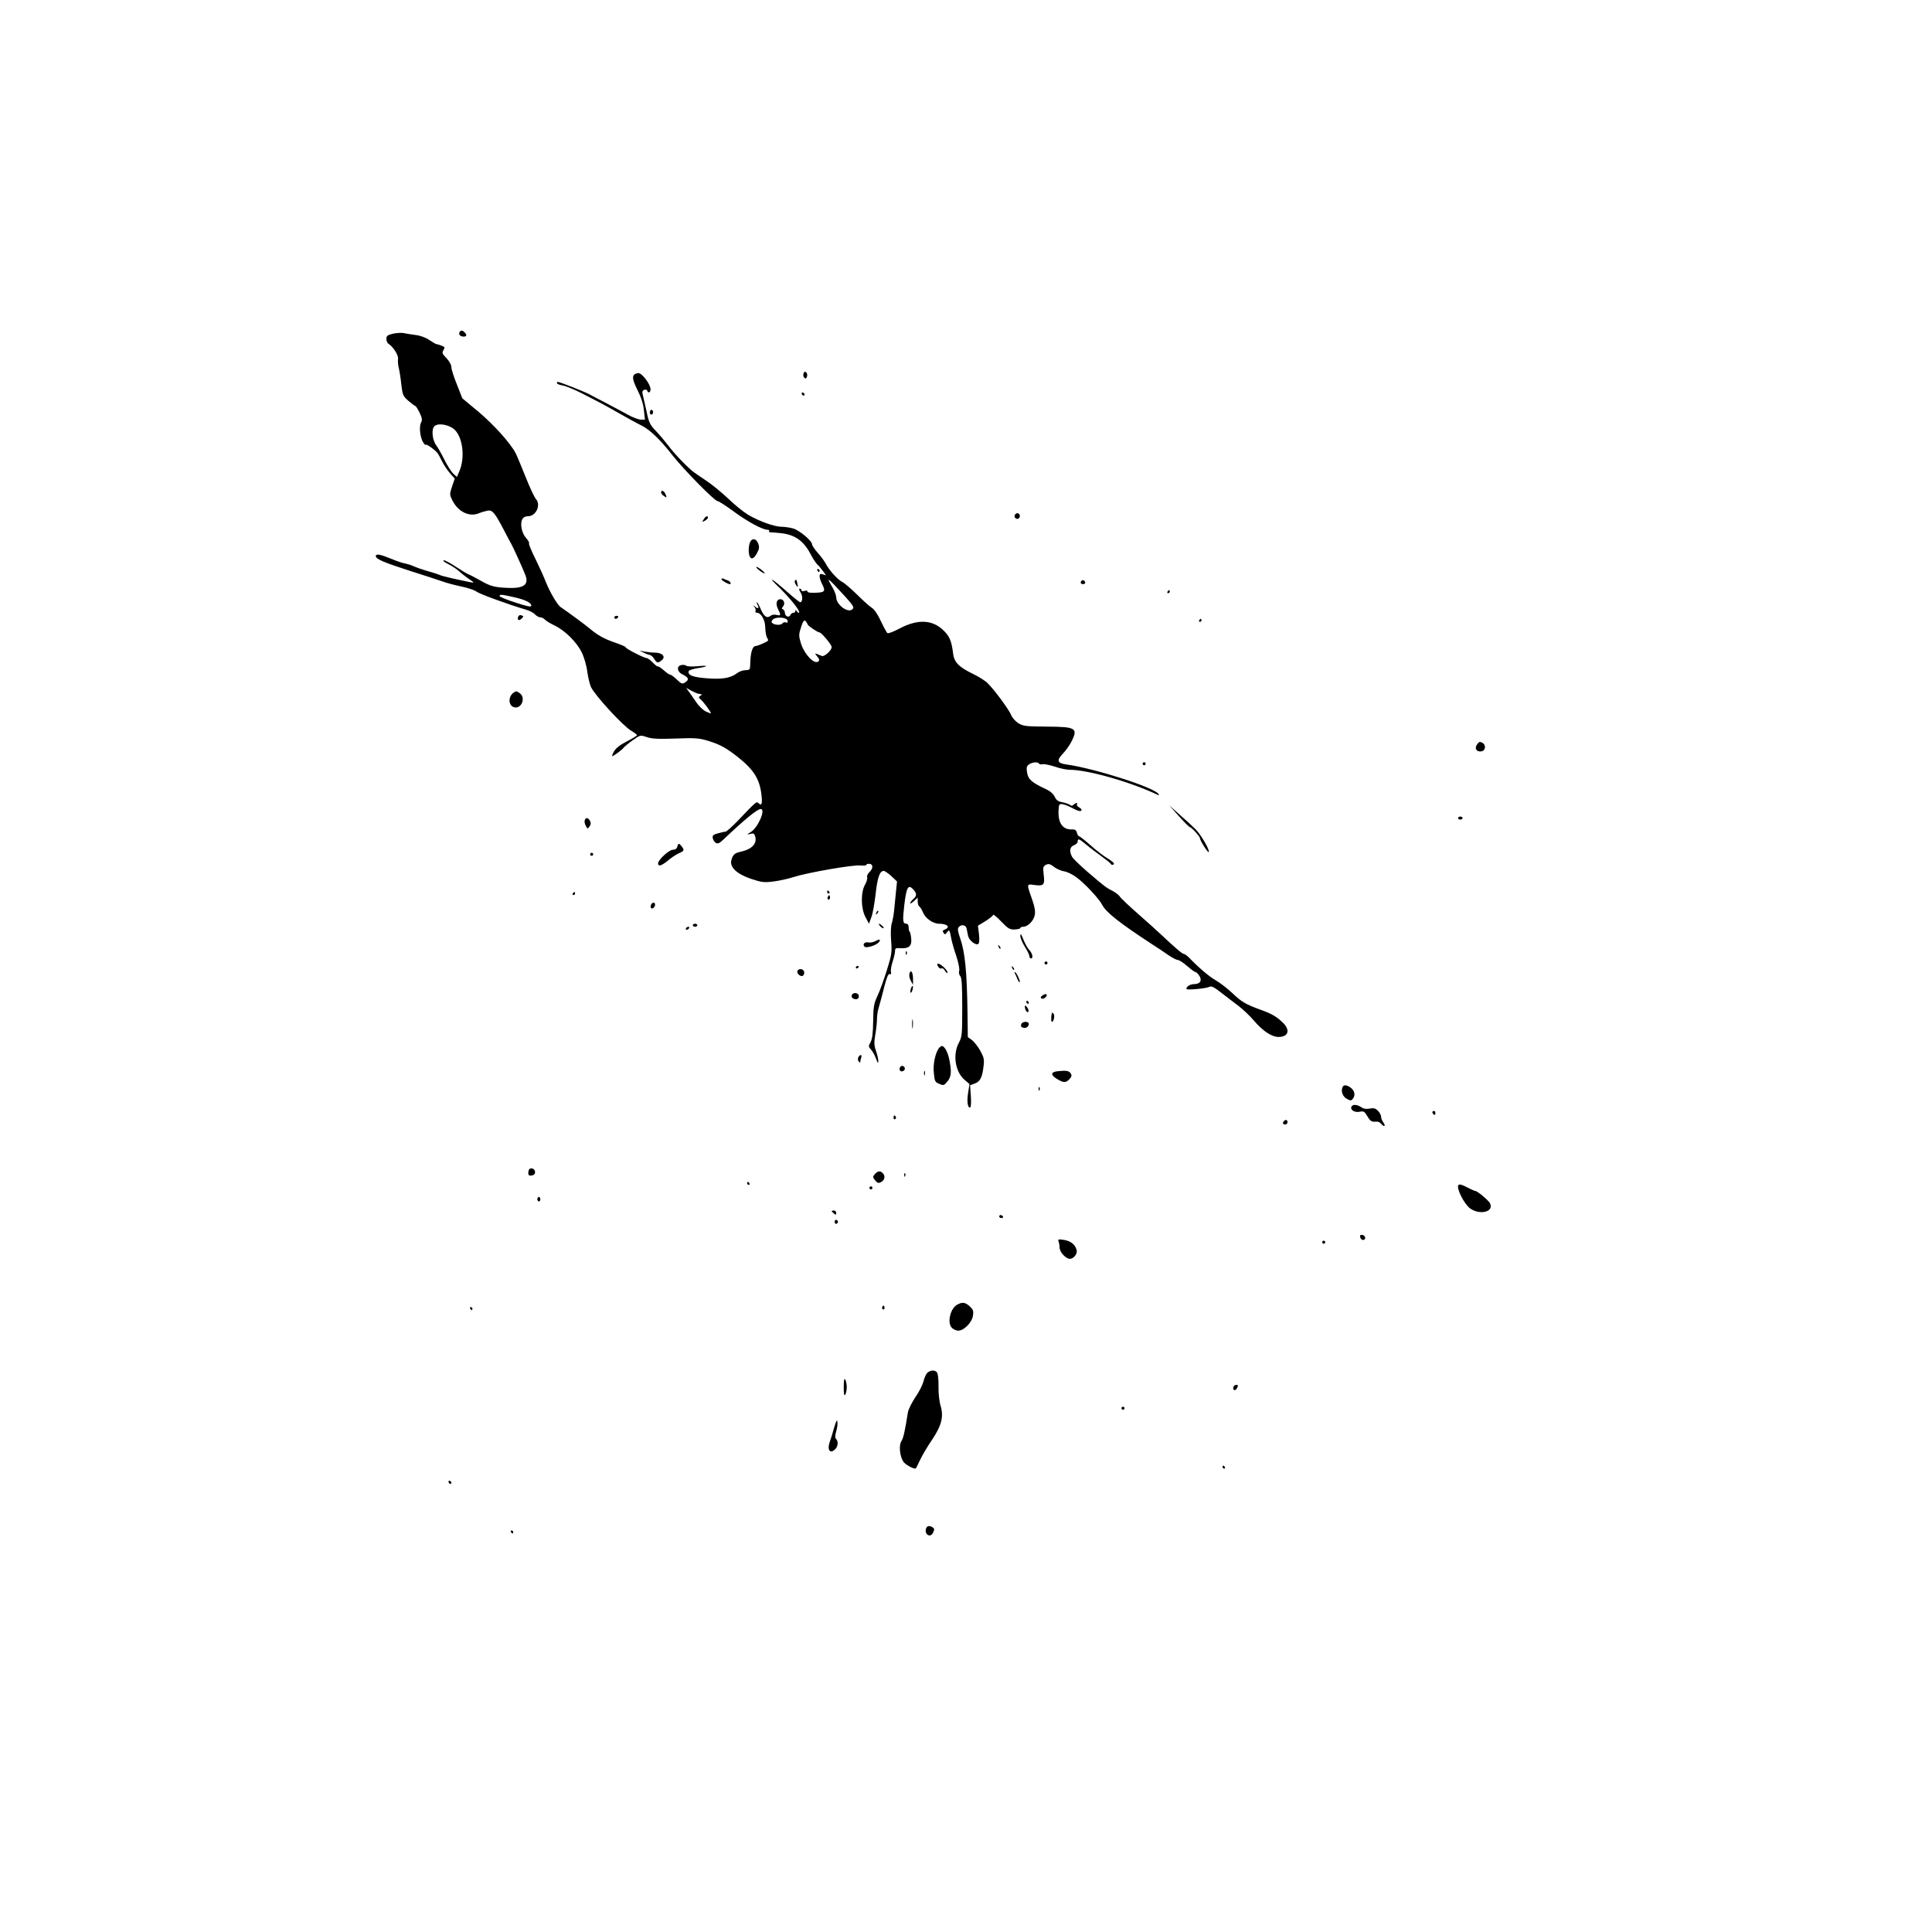 <?xml version="1.0" standalone="no"?>
<!DOCTYPE svg PUBLIC "-//W3C//DTD SVG 20010904//EN"
 "http://www.w3.org/TR/2001/REC-SVG-20010904/DTD/svg10.dtd">
<svg version="1.0" xmlns="http://www.w3.org/2000/svg"
 width="1280pt" height="1280pt" viewBox="0 0 1280 1280"
 preserveAspectRatio="xMidYMid meet">
<g transform="translate(0,1280) scale(0.1,-0.1)"
fill="#000000" stroke="none">
<path d="M3045 10600 c-9 -15 4 -30 26 -30 22 0 24 11 7 28 -15 15 -25 15 -33
2z"/>
<path d="M2603 10589 c-36 -9 -43 -14 -43 -34 0 -13 6 -28 13 -32 32 -20 68
-77 64 -101 -2 -13 0 -40 5 -60 5 -20 13 -70 17 -111 8 -68 11 -75 47 -107 22
-18 42 -34 46 -34 3 0 16 -20 28 -44 17 -37 19 -49 9 -67 -14 -27 -5 -102 16
-132 8 -12 15 -18 15 -14 0 10 60 -31 77 -53 7 -8 21 -34 32 -57 11 -23 35
-58 52 -78 l32 -36 -18 -52 c-17 -52 -17 -53 3 -94 39 -75 112 -110 176 -83
17 7 43 14 57 17 31 6 48 -15 107 -128 21 -41 44 -83 50 -94 13 -23 72 -153
92 -203 28 -72 -14 -96 -153 -85 -58 5 -84 13 -137 43 -36 20 -73 40 -84 44
-10 3 -49 27 -87 52 -37 25 -74 44 -80 42 -7 -2 7 -14 32 -26 24 -12 56 -33
71 -47 15 -14 44 -37 65 -51 38 -26 38 -26 8 -21 -90 18 -182 39 -200 47 -11
5 -47 17 -80 26 -33 9 -76 24 -95 33 -19 8 -45 16 -56 18 -12 1 -48 13 -80 26
-85 35 -114 41 -114 22 0 -19 54 -42 235 -100 83 -26 174 -56 203 -66 29 -11
87 -26 129 -35 42 -8 87 -24 99 -33 20 -16 209 -85 331 -121 24 -7 50 -21 59
-32 10 -10 25 -18 34 -18 10 0 23 -7 30 -15 7 -8 35 -25 64 -39 69 -33 146
-109 180 -178 16 -32 32 -87 37 -129 6 -41 17 -87 26 -104 33 -62 214 -258
266 -287 20 -12 37 -25 37 -29 0 -4 -30 -22 -67 -41 -45 -23 -72 -44 -85 -66
-10 -18 -15 -32 -12 -32 8 0 69 44 76 57 5 6 31 28 59 48 51 36 51 36 93 22
33 -12 77 -14 192 -10 133 5 156 3 218 -16 77 -24 117 -46 191 -104 110 -87
148 -148 160 -254 7 -61 1 -75 -21 -53 -12 12 -18 6 -137 -119 -38 -39 -74
-71 -80 -71 -7 0 -29 -5 -50 -11 -31 -8 -38 -14 -35 -31 2 -12 11 -26 20 -32
13 -8 23 -4 50 21 140 133 225 203 248 203 35 0 -17 -122 -65 -152 -29 -18
-29 -19 -4 -13 22 6 27 3 33 -19 12 -48 -25 -84 -101 -100 -36 -8 -49 -20 -58
-57 -11 -45 39 -91 132 -122 70 -23 85 -25 148 -17 39 5 99 18 135 30 91 29
394 82 441 76 21 -2 39 0 39 4 0 5 9 8 20 7 26 -2 26 -31 0 -55 -11 -11 -18
-26 -15 -34 3 -8 -3 -30 -14 -49 -29 -51 -28 -157 3 -215 l23 -44 16 43 c9 23
21 92 28 152 12 110 27 155 54 155 7 0 30 -16 51 -35 l37 -35 -7 -68 c-4 -37
-9 -92 -12 -122 -3 -30 -10 -70 -16 -88 -6 -20 -8 -67 -4 -115 6 -75 4 -91
-28 -194 -19 -61 -47 -138 -62 -170 -24 -51 -28 -71 -29 -168 -1 -80 -6 -118
-17 -139 -15 -27 -15 -30 2 -49 11 -11 26 -39 34 -61 10 -28 15 -34 15 -19 1
12 -6 43 -15 69 -13 38 -14 57 -5 109 6 34 11 79 11 100 0 21 4 52 9 69 5 17
14 51 21 76 33 132 43 161 55 156 8 -3 11 2 8 15 -3 10 2 41 11 68 9 28 16 59
16 71 0 18 5 20 39 18 53 -3 73 15 68 63 -2 21 -6 42 -10 46 -4 3 -7 17 -7 30
0 13 -6 23 -14 23 -25 0 -27 17 -15 122 14 119 26 141 58 107 26 -28 27 -44 1
-66 -11 -10 -20 -22 -20 -27 0 -5 11 1 25 14 l25 23 0 -26 c0 -14 5 -29 11
-33 6 -3 17 -22 25 -41 16 -38 66 -73 106 -73 54 0 77 -23 38 -38 -14 -5 -17
-11 -9 -22 8 -13 11 -13 23 3 16 21 17 19 31 -53 4 -19 18 -68 32 -108 13 -40
21 -82 18 -93 -4 -11 -1 -27 7 -36 10 -12 13 -63 13 -207 0 -179 -1 -194 -22
-234 -42 -78 -25 -190 35 -244 l35 -30 -9 -59 c-10 -57 -2 -105 15 -95 4 3 6
37 3 76 l-5 70 30 11 c36 12 51 41 59 113 6 46 3 60 -21 104 -15 27 -40 59
-55 71 l-28 20 -2 158 c-4 277 -16 404 -49 498 -15 43 -18 62 -10 72 18 21 48
16 53 -9 3 -13 7 -35 10 -49 6 -29 50 -64 67 -53 7 4 9 27 5 64 l-7 57 51 31
c27 17 50 36 50 41 0 6 24 -14 53 -44 46 -48 57 -54 90 -53 20 1 37 5 37 10 0
4 9 8 19 8 31 0 71 41 77 80 4 23 -2 56 -16 95 -39 111 -40 109 11 102 64 -9
72 0 64 66 -6 50 -5 56 14 67 18 9 27 7 54 -13 17 -14 48 -27 68 -30 20 -3 57
-21 83 -41 58 -44 148 -141 169 -182 25 -48 114 -119 327 -258 36 -23 86 -56
111 -74 26 -18 54 -32 62 -32 9 0 37 -18 62 -40 25 -22 50 -40 55 -40 5 0 17
-11 26 -25 20 -31 5 -55 -35 -55 -26 0 -51 -16 -51 -32 0 -9 129 2 153 14 13
7 31 -2 78 -39 34 -26 85 -66 115 -88 29 -22 74 -65 100 -95 60 -71 119 -110
165 -110 66 0 79 47 27 96 -44 41 -72 57 -143 83 -102 37 -128 52 -190 111
-33 31 -82 69 -110 85 -44 25 -109 80 -180 153 -12 12 -27 22 -32 22 -10 0
-59 42 -146 124 -29 27 -100 92 -160 144 -59 52 -112 102 -117 111 -5 9 -26
26 -46 37 -46 23 -52 28 -168 127 -50 43 -96 88 -103 100 -20 37 -16 66 12 77
14 5 25 16 25 25 0 22 9 19 59 -23 25 -21 71 -55 101 -77 30 -22 57 -43 58
-47 5 -11 22 -10 22 1 0 5 -19 20 -42 34 -24 14 -74 52 -112 86 -38 34 -73 61
-77 61 -5 0 -11 10 -14 23 -5 17 -13 23 -33 22 -60 -3 -92 41 -89 121 2 46 4
49 27 46 14 -2 45 -15 69 -28 28 -15 48 -21 54 -15 6 6 1 13 -12 21 -12 6 -19
15 -16 21 9 13 -9 11 -23 -3 -8 -8 -15 -8 -24 0 -7 5 -30 13 -50 17 -28 5 -40
14 -50 36 -8 18 -29 37 -57 50 -94 44 -119 65 -126 109 -6 34 -4 44 12 55 21
16 59 19 67 6 3 -5 14 -7 24 -4 10 2 46 -5 80 -16 34 -12 78 -21 99 -21 122 0
411 -83 587 -168 5 -3 5 1 1 8 -26 42 -422 169 -608 195 -63 8 -69 27 -24 73
19 20 44 56 56 79 44 89 30 98 -164 99 -138 1 -155 3 -187 22 -20 12 -42 37
-49 55 -14 35 -110 166 -155 210 -15 16 -57 42 -93 60 -96 46 -129 78 -136
135 -11 88 -24 118 -69 160 -73 68 -170 70 -288 7 -38 -20 -72 -33 -78 -30 -5
3 -25 39 -43 78 -21 45 -44 80 -62 91 -16 10 -60 50 -98 88 -39 38 -83 76 -98
83 -31 16 -88 80 -109 122 -8 15 -31 47 -52 70 -21 24 -38 49 -38 57 0 23 -85
94 -126 105 -22 6 -56 11 -76 11 -48 0 -152 38 -224 81 -31 19 -90 67 -132
108 -43 40 -108 94 -147 119 -38 25 -81 55 -94 66 -54 48 -116 114 -151 161
-21 27 -58 72 -83 98 -40 42 -48 57 -62 125 -9 42 -21 92 -25 110 -7 27 -5 34
8 39 8 4 18 1 20 -5 6 -20 22 -13 22 9 0 34 -59 111 -82 107 -43 -6 -45 -32
-5 -111 25 -50 39 -94 43 -135 l7 -62 -29 0 c-16 1 -56 16 -89 35 -33 18 -98
53 -146 78 -47 24 -94 49 -105 55 -41 21 -196 82 -209 82 -3 0 -5 -4 -5 -9 0
-5 17 -11 38 -15 20 -3 78 -27 127 -52 50 -26 104 -53 120 -62 17 -8 75 -41
130 -72 55 -31 120 -67 145 -79 56 -28 123 -92 205 -197 77 -98 280 -304 299
-304 8 0 57 -32 109 -70 91 -67 189 -120 223 -120 8 0 13 -4 10 -9 -3 -5 0 -8
7 -8 6 1 41 -2 77 -6 87 -11 144 -51 188 -134 17 -33 39 -66 47 -73 9 -7 25
-27 37 -43 l21 -29 -22 7 c-16 5 -21 2 -21 -13 0 -11 7 -33 15 -48 26 -51 21
-59 -40 -61 -33 -2 -55 1 -55 8 0 6 -9 8 -20 4 -11 -4 -20 -2 -20 4 0 6 -5 11
-11 11 -7 0 -5 -10 5 -25 16 -25 14 -65 -3 -65 -4 0 -44 32 -87 70 -106 94
-137 109 -48 24 73 -72 138 -154 128 -163 -3 -3 -9 1 -14 9 -7 10 -10 11 -10
3 0 -7 -6 -13 -14 -13 -8 0 -16 -7 -20 -15 -7 -20 -36 -8 -36 15 0 10 -6 20
-12 23 -10 3 -10 7 0 19 16 20 5 48 -18 48 -26 0 -33 -32 -15 -66 20 -40 19
-45 -10 -38 -14 4 -32 1 -40 -6 -23 -19 -44 -5 -65 45 -11 25 -22 45 -25 45
-3 0 -1 -9 5 -20 12 -22 1 -26 -20 -7 -12 10 -12 9 -1 -5 7 -9 10 -22 6 -28
-3 -5 2 -10 12 -10 23 0 50 -44 52 -85 3 -49 6 -70 15 -83 4 -7 6 -15 5 -16
-12 -11 -70 -36 -82 -36 -23 0 -36 -46 -37 -132 -1 -24 -5 -28 -31 -28 -17 0
-42 -9 -56 -20 -42 -32 -96 -42 -199 -34 -94 7 -130 21 -121 48 2 6 28 14 57
19 77 11 77 21 1 13 -36 -3 -69 -2 -75 4 -7 5 -22 7 -35 3 -29 -7 -25 -43 7
-59 42 -21 49 -34 28 -50 -26 -19 -28 -18 -64 16 -18 17 -36 30 -42 30 -5 0
-25 13 -43 30 -19 16 -36 27 -39 25 -2 -3 -17 9 -33 25 -16 17 -34 30 -41 30
-17 0 -145 66 -139 72 3 2 -26 15 -63 28 -77 26 -122 51 -173 94 -29 25 -141
107 -196 145 -20 13 -71 100 -97 166 -15 39 -48 110 -72 159 -24 48 -42 92
-39 96 3 5 -6 20 -19 35 -29 31 -42 95 -26 124 7 14 21 21 39 21 53 0 87 76
51 115 -10 11 -41 77 -68 146 -28 69 -57 140 -66 157 -34 66 -145 189 -246
274 l-107 89 -36 92 c-21 51 -37 103 -37 117 0 14 -14 38 -32 57 -28 29 -31
36 -20 53 11 18 9 22 -13 30 -15 6 -29 10 -33 10 -4 0 -25 12 -47 27 -25 17
-60 30 -95 34 -30 4 -66 10 -80 13 -14 2 -44 0 -67 -5z m409 -636 c55 -53 70
-187 31 -276 l-16 -37 -24 22 c-13 12 -40 54 -59 93 -19 38 -43 81 -54 95 -26
35 -33 106 -12 126 24 24 98 11 134 -23z m2588 -1106 c54 -60 60 -71 48 -83
-29 -29 -108 29 -108 80 0 11 -11 41 -25 65 -44 76 -38 72 85 -62z m-2197 -3
c77 -17 117 -37 117 -57 0 -10 -30 -4 -105 21 -58 18 -105 38 -105 43 0 12 9
12 93 -7z m1815 -156 c2 -12 -1 -16 -11 -12 -8 3 -18 1 -22 -5 -8 -13 -45 -14
-64 -2 -12 8 -12 12 -2 25 18 22 95 17 99 -6z m134 -27 c5 -10 66 -51 77 -51
13 0 81 -81 81 -97 0 -22 -49 -66 -65 -59 -51 21 -51 21 -31 -3 14 -15 16 -25
9 -32 -26 -26 -95 46 -118 123 -14 47 -13 56 3 105 17 52 25 54 44 14z m-727
-457 c6 -1 15 -2 20 -3 6 -1 3 -6 -5 -11 -13 -9 -13 -12 2 -24 17 -13 68 -82
68 -92 0 -2 -16 4 -35 13 -19 10 -48 38 -64 63 -17 25 -38 56 -48 69 l-17 24
34 -19 c19 -10 40 -19 45 -20z"/>
<path d="M5324 10326 c-4 -10 -2 -22 4 -28 8 -8 13 -7 18 6 4 10 2 22 -4 28
-8 8 -13 7 -18 -6z"/>
<path d="M5312 10191 c2 -7 7 -12 11 -12 12 1 9 15 -3 20 -7 2 -11 -2 -8 -8z"/>
<path d="M4307 10076 c-3 -8 -2 -18 3 -21 13 -8 24 15 12 27 -6 6 -11 4 -15
-6z"/>
<path d="M4380 9538 c0 -7 9 -19 20 -25 17 -12 18 -11 11 9 -9 25 -31 36 -31
16z"/>
<path d="M6724 9389 c-10 -17 13 -36 27 -22 12 12 4 33 -11 33 -5 0 -12 -5
-16 -11z"/>
<path d="M4662 9359 c-12 -19 -11 -19 8 -9 11 6 20 15 20 20 0 17 -15 11 -28
-11z"/>
<path d="M4971 9211 c-12 -22 -14 -70 -5 -95 10 -26 30 -18 49 19 15 27 17 40
9 62 -12 34 -39 41 -53 14z"/>
<path d="M5010 9043 c1 -10 50 -46 56 -41 2 3 -10 14 -26 27 -17 12 -30 18
-30 14z"/>
<path d="M5415 9020 c3 -5 8 -10 11 -10 2 0 4 5 4 10 0 6 -5 10 -11 10 -5 0
-7 -4 -4 -10z"/>
<path d="M4780 8962 c0 -7 42 -32 55 -32 13 0 3 18 -12 24 -10 3 -24 9 -30 12
-7 3 -13 2 -13 -4z"/>
<path d="M5266 8951 c-3 -4 1 -17 8 -27 13 -17 14 -17 9 9 -6 29 -9 32 -17 18z"/>
<path d="M7166 8953 c-11 -11 -6 -23 9 -23 8 0 15 4 15 9 0 13 -16 22 -24 14z"/>
<path d="M7735 8880 c-3 -5 -1 -10 4 -10 6 0 11 5 11 10 0 6 -2 10 -4 10 -3 0
-8 -4 -11 -10z"/>
<path d="M3433 8714 c-8 -22 5 -30 23 -12 14 14 14 16 -1 21 -9 4 -18 1 -22
-9z"/>
<path d="M4070 8710 c0 -5 4 -10 9 -10 6 0 13 5 16 10 3 6 -1 10 -9 10 -9 0
-16 -4 -16 -10z"/>
<path d="M7945 8690 c-3 -5 -1 -10 4 -10 6 0 11 5 11 10 0 6 -2 10 -4 10 -3 0
-8 -4 -11 -10z"/>
<path d="M4265 8476 c17 -9 35 -15 41 -16 7 0 19 -11 28 -25 19 -29 24 -30 49
-10 30 22 7 50 -40 51 -21 0 -54 4 -73 7 l-35 7 30 -14z"/>
<path d="M3404 8212 c-39 -26 -37 -88 3 -98 48 -12 78 63 37 93 -20 15 -25 16
-40 5z"/>
<path d="M9786 7868 c-19 -26 -4 -51 28 -46 29 4 33 43 7 57 -16 9 -23 7 -35
-11z"/>
<path d="M7570 7740 c0 -5 5 -10 10 -10 6 0 10 5 10 10 0 6 -4 10 -10 10 -5 0
-10 -4 -10 -10z"/>
<path d="M7810 7393 c36 -40 69 -73 73 -73 10 0 67 -62 67 -73 0 -15 52 -98
58 -92 10 10 -53 118 -88 152 -19 19 -66 62 -105 96 l-69 62 64 -72z"/>
<path d="M9660 7380 c0 -5 7 -10 15 -10 8 0 15 5 15 10 0 6 -7 10 -15 10 -8 0
-15 -4 -15 -10z"/>
<path d="M3874 7366 c-3 -8 0 -25 7 -37 11 -22 12 -22 25 -4 9 12 10 23 3 36
-12 23 -28 25 -35 5z"/>
<path d="M4487 7190 c-3 -13 -14 -20 -30 -20 -24 0 -97 -67 -97 -89 0 -24 21
-18 62 15 23 20 58 43 76 51 35 15 38 20 18 46 -17 22 -22 22 -29 -3z"/>
<path d="M3910 7140 c0 -5 5 -10 10 -10 6 0 10 5 10 10 0 6 -4 10 -10 10 -5 0
-10 -4 -10 -10z"/>
<path d="M5480 6890 c0 -5 5 -10 11 -10 5 0 7 5 4 10 -3 6 -8 10 -11 10 -2 0
-4 -4 -4 -10z"/>
<path d="M3795 6880 c-3 -5 -1 -10 4 -10 6 0 11 5 11 10 0 6 -2 10 -4 10 -3 0
-8 -4 -11 -10z"/>
<path d="M5486 6861 c-4 -7 -5 -15 -2 -18 9 -9 19 4 14 18 -4 11 -6 11 -12 0z"/>
<path d="M4313 6805 c-3 -9 -3 -18 0 -21 9 -9 27 6 27 22 0 19 -19 18 -27 -1z"/>
<path d="M5806 6753 c-6 -14 -5 -15 5 -6 7 7 10 15 7 18 -3 3 -9 -2 -12 -12z"/>
<path d="M4590 6670 c0 -5 7 -10 15 -10 8 0 15 5 15 10 0 6 -7 10 -15 10 -8 0
-15 -4 -15 -10z"/>
<path d="M5830 6665 c7 -8 17 -15 22 -15 5 0 3 7 -6 15 -8 8 -18 15 -22 15 -3
0 -1 -7 6 -15z"/>
<path d="M4545 6650 c-3 -5 -2 -10 4 -10 5 0 13 5 16 10 3 6 2 10 -4 10 -5 0
-13 -4 -16 -10z"/>
<path d="M6760 6599 c0 -14 14 -46 30 -72 17 -26 30 -54 30 -62 0 -8 5 -15 10
-15 17 0 11 33 -10 55 -12 12 -29 44 -40 71 -15 38 -19 43 -20 23z"/>
<path d="M5800 6565 c-14 -8 -35 -11 -46 -9 -25 6 -42 -12 -26 -28 12 -12 77
9 94 29 16 20 6 23 -22 8z"/>
<path d="M6616 6527 c3 -10 9 -15 12 -12 3 3 0 11 -7 18 -10 9 -11 8 -5 -6z"/>
<path d="M6001 6484 c0 -11 3 -14 6 -6 3 7 2 16 -1 19 -3 4 -6 -2 -5 -13z"/>
<path d="M6920 6420 c0 -5 5 -10 10 -10 6 0 10 5 10 10 0 6 -4 10 -10 10 -5 0
-10 -4 -10 -10z"/>
<path d="M6210 6413 c0 -17 18 -35 28 -29 6 4 16 -3 22 -15 7 -11 14 -18 17
-15 7 7 -25 44 -49 57 -10 5 -18 6 -18 2z"/>
<path d="M5670 6389 c0 -5 5 -7 10 -4 6 3 10 8 10 11 0 2 -4 4 -10 4 -5 0 -10
-5 -10 -11z"/>
<path d="M6706 6387 c3 -10 9 -15 12 -12 3 3 0 11 -7 18 -10 9 -11 8 -5 -6z"/>
<path d="M5284 6369 c-10 -17 23 -46 37 -32 7 7 9 19 6 27 -7 18 -33 21 -43 5z"/>
<path d="M6026 6352 c-4 -12 -1 -33 8 -49 l15 -28 0 35 c1 46 -14 71 -23 42z"/>
<path d="M6724 6351 c3 -4 10 -21 16 -36 6 -15 13 -25 16 -22 6 6 -23 67 -32
67 -3 0 -3 -4 0 -9z"/>
<path d="M6035 6250 c-4 -12 -5 -24 -2 -27 3 -2 8 5 12 17 4 12 5 24 2 27 -3
2 -8 -5 -12 -17z"/>
<path d="M5645 6210 c-9 -15 4 -30 26 -30 12 0 19 7 19 20 0 21 -33 29 -45 10z"/>
<path d="M6907 6205 c-13 -9 -15 -15 -7 -20 7 -4 19 -1 27 8 19 19 3 29 -20
12z"/>
<path d="M6800 6160 c0 -5 5 -10 11 -10 5 0 7 5 4 10 -3 6 -8 10 -11 10 -2 0
-4 -4 -4 -10z"/>
<path d="M6790 6130 c0 -21 16 -44 23 -33 4 6 0 19 -8 29 -11 15 -14 16 -15 4z"/>
<path d="M6969 6090 c-6 -25 -6 -60 0 -60 13 0 21 44 11 54 -6 6 -11 8 -11 6z"/>
<path d="M6043 6015 c0 -27 2 -38 4 -22 2 15 2 37 0 50 -2 12 -4 0 -4 -28z"/>
<path d="M6767 6016 c-7 -17 1 -26 24 -26 17 0 32 23 22 34 -12 11 -41 6 -46
-8z"/>
<path d="M6222 5858 c-25 -32 -42 -109 -35 -167 5 -54 8 -61 36 -72 28 -12 32
-11 53 15 27 31 30 67 13 148 -10 49 -32 88 -49 88 -4 0 -12 -6 -18 -12z"/>
<path d="M5686 5793 c-4 -9 -2 -21 4 -27 7 -7 10 -7 10 1 0 6 3 18 6 27 3 9 2
16 -4 16 -5 0 -13 -8 -16 -17z"/>
<path d="M5967 5734 c-14 -14 -7 -35 11 -32 9 2 17 10 17 17 0 16 -18 25 -28
15z"/>
<path d="M6122 5690 c0 -14 2 -19 5 -12 2 6 2 18 0 25 -3 6 -5 1 -5 -13z"/>
<path d="M7008 5703 c-48 -5 -49 -25 -4 -52 42 -26 58 -26 82 0 14 15 16 24 8
37 -12 18 -28 21 -86 15z"/>
<path d="M8894 5596 c-11 -28 2 -61 29 -76 26 -14 29 -14 42 3 16 23 9 53 -18
72 -27 19 -46 19 -53 1z"/>
<path d="M6881 5584 c0 -11 3 -14 6 -6 3 7 2 16 -1 19 -3 4 -6 -2 -5 -13z"/>
<path d="M8955 5470 c-13 -21 17 -42 51 -36 28 6 34 3 53 -29 20 -34 28 -39
62 -36 9 1 22 -5 29 -14 20 -24 33 -18 16 7 -9 12 -16 30 -16 40 0 10 -9 27
-21 39 -16 16 -28 20 -55 14 -23 -4 -41 -1 -56 10 -26 17 -54 20 -63 5z"/>
<path d="M9490 5431 c0 -6 5 -13 10 -16 6 -3 10 1 10 9 0 9 -4 16 -10 16 -5 0
-10 -4 -10 -9z"/>
<path d="M5920 5394 c0 -8 5 -12 10 -9 6 4 8 11 5 16 -9 14 -15 11 -15 -7z"/>
<path d="M8507 5373 c-12 -11 -8 -23 8 -23 8 0 15 7 15 15 0 16 -12 20 -23 8z"/>
<path d="M3507 5054 c-4 -4 -7 -16 -7 -26 0 -14 6 -19 23 -16 14 2 22 10 22
23 0 20 -25 32 -38 19z"/>
<path d="M5796 5021 c-15 -17 -15 -20 2 -41 16 -19 22 -21 40 -11 24 13 29 40
10 59 -17 17 -32 15 -52 -7z"/>
<path d="M5991 5014 c0 -11 3 -14 6 -6 3 7 2 16 -1 19 -3 4 -6 -2 -5 -13z"/>
<path d="M4950 4960 c0 -5 5 -10 11 -10 5 0 7 5 4 10 -3 6 -8 10 -11 10 -2 0
-4 -4 -4 -10z"/>
<path d="M9663 4949 c-18 -18 39 -129 78 -156 67 -46 160 -20 130 36 -12 21
-84 81 -98 81 -4 0 -29 11 -54 24 -32 17 -49 22 -56 15z"/>
<path d="M5760 4930 c0 -5 5 -10 10 -10 6 0 10 5 10 10 0 6 -4 10 -10 10 -5 0
-10 -4 -10 -10z"/>
<path d="M3560 4855 c0 -8 5 -15 10 -15 6 0 10 7 10 15 0 8 -4 15 -10 15 -5 0
-10 -7 -10 -15z"/>
<path d="M5510 4776 c0 -2 7 -9 15 -16 12 -10 15 -10 15 4 0 9 -7 16 -15 16
-8 0 -15 -2 -15 -4z"/>
<path d="M6620 4740 c0 -5 7 -10 16 -10 8 0 12 5 9 10 -3 6 -10 10 -16 10 -5
0 -9 -4 -9 -10z"/>
<path d="M5530 4705 c0 -9 5 -15 11 -13 6 2 11 8 11 13 0 5 -5 11 -11 13 -6 2
-11 -4 -11 -13z"/>
<path d="M9012 4603 c2 -10 10 -18 18 -18 22 0 18 29 -3 33 -14 3 -18 -1 -15
-15z"/>
<path d="M7013 4575 c4 -9 7 -27 7 -40 0 -30 41 -75 68 -75 25 0 52 34 45 58
-9 36 -39 60 -82 67 -39 6 -43 5 -38 -10z"/>
<path d="M8760 4570 c0 -5 5 -10 10 -10 6 0 10 5 10 10 0 6 -4 10 -10 10 -5 0
-10 -4 -10 -10z"/>
<path d="M6341 4156 c-43 -24 -66 -113 -38 -149 6 -9 23 -19 37 -22 37 -9 97
47 106 97 5 32 2 41 -21 63 -31 28 -49 30 -84 11z"/>
<path d="M5845 4141 c-3 -5 -1 -12 5 -16 5 -3 10 1 10 9 0 18 -6 21 -15 7z"/>
<path d="M3115 4130 c3 -5 8 -10 11 -10 2 0 4 5 4 10 0 6 -5 10 -11 10 -5 0
-7 -4 -4 -10z"/>
<path d="M6146 3707 c-9 -7 -21 -32 -27 -56 -5 -23 -29 -72 -54 -107 -24 -36
-47 -82 -50 -102 -20 -126 -30 -170 -43 -190 -18 -27 -11 -100 13 -136 13 -19
60 -46 81 -46 2 0 15 25 29 56 14 30 49 90 78 132 65 96 80 155 59 227 -9 28
-15 85 -14 129 1 45 -4 86 -10 93 -13 17 -39 17 -62 0z"/>
<path d="M5590 3610 c0 -46 3 -61 10 -50 5 8 10 31 10 50 0 19 -5 42 -10 50
-7 11 -10 -4 -10 -50z"/>
<path d="M8183 3623 c-16 -6 -17 -33 -3 -33 11 0 26 28 19 34 -2 2 -10 1 -16
-1z"/>
<path d="M7430 3470 c0 -5 5 -10 10 -10 6 0 10 5 10 10 0 6 -4 10 -10 10 -5 0
-10 -4 -10 -10z"/>
<path d="M5526 3340 c-10 -36 -22 -75 -27 -88 -21 -54 -2 -87 32 -56 21 19 25
54 8 71 -7 7 -7 22 1 50 7 21 10 50 8 63 -2 18 -8 7 -22 -40z"/>
<path d="M8100 3080 c0 -5 5 -10 11 -10 5 0 7 5 4 10 -3 6 -8 10 -11 10 -2 0
-4 -4 -4 -10z"/>
<path d="M2972 2981 c2 -7 7 -12 11 -12 12 1 9 15 -3 20 -7 2 -11 -2 -8 -8z"/>
<path d="M6136 2675 c-15 -40 28 -68 46 -29 10 21 9 27 -3 35 -21 13 -36 11
-43 -6z"/>
<path d="M3385 2650 c3 -5 8 -10 11 -10 2 0 4 5 4 10 0 6 -5 10 -11 10 -5 0
-7 -4 -4 -10z"/>
</g>
</svg>
